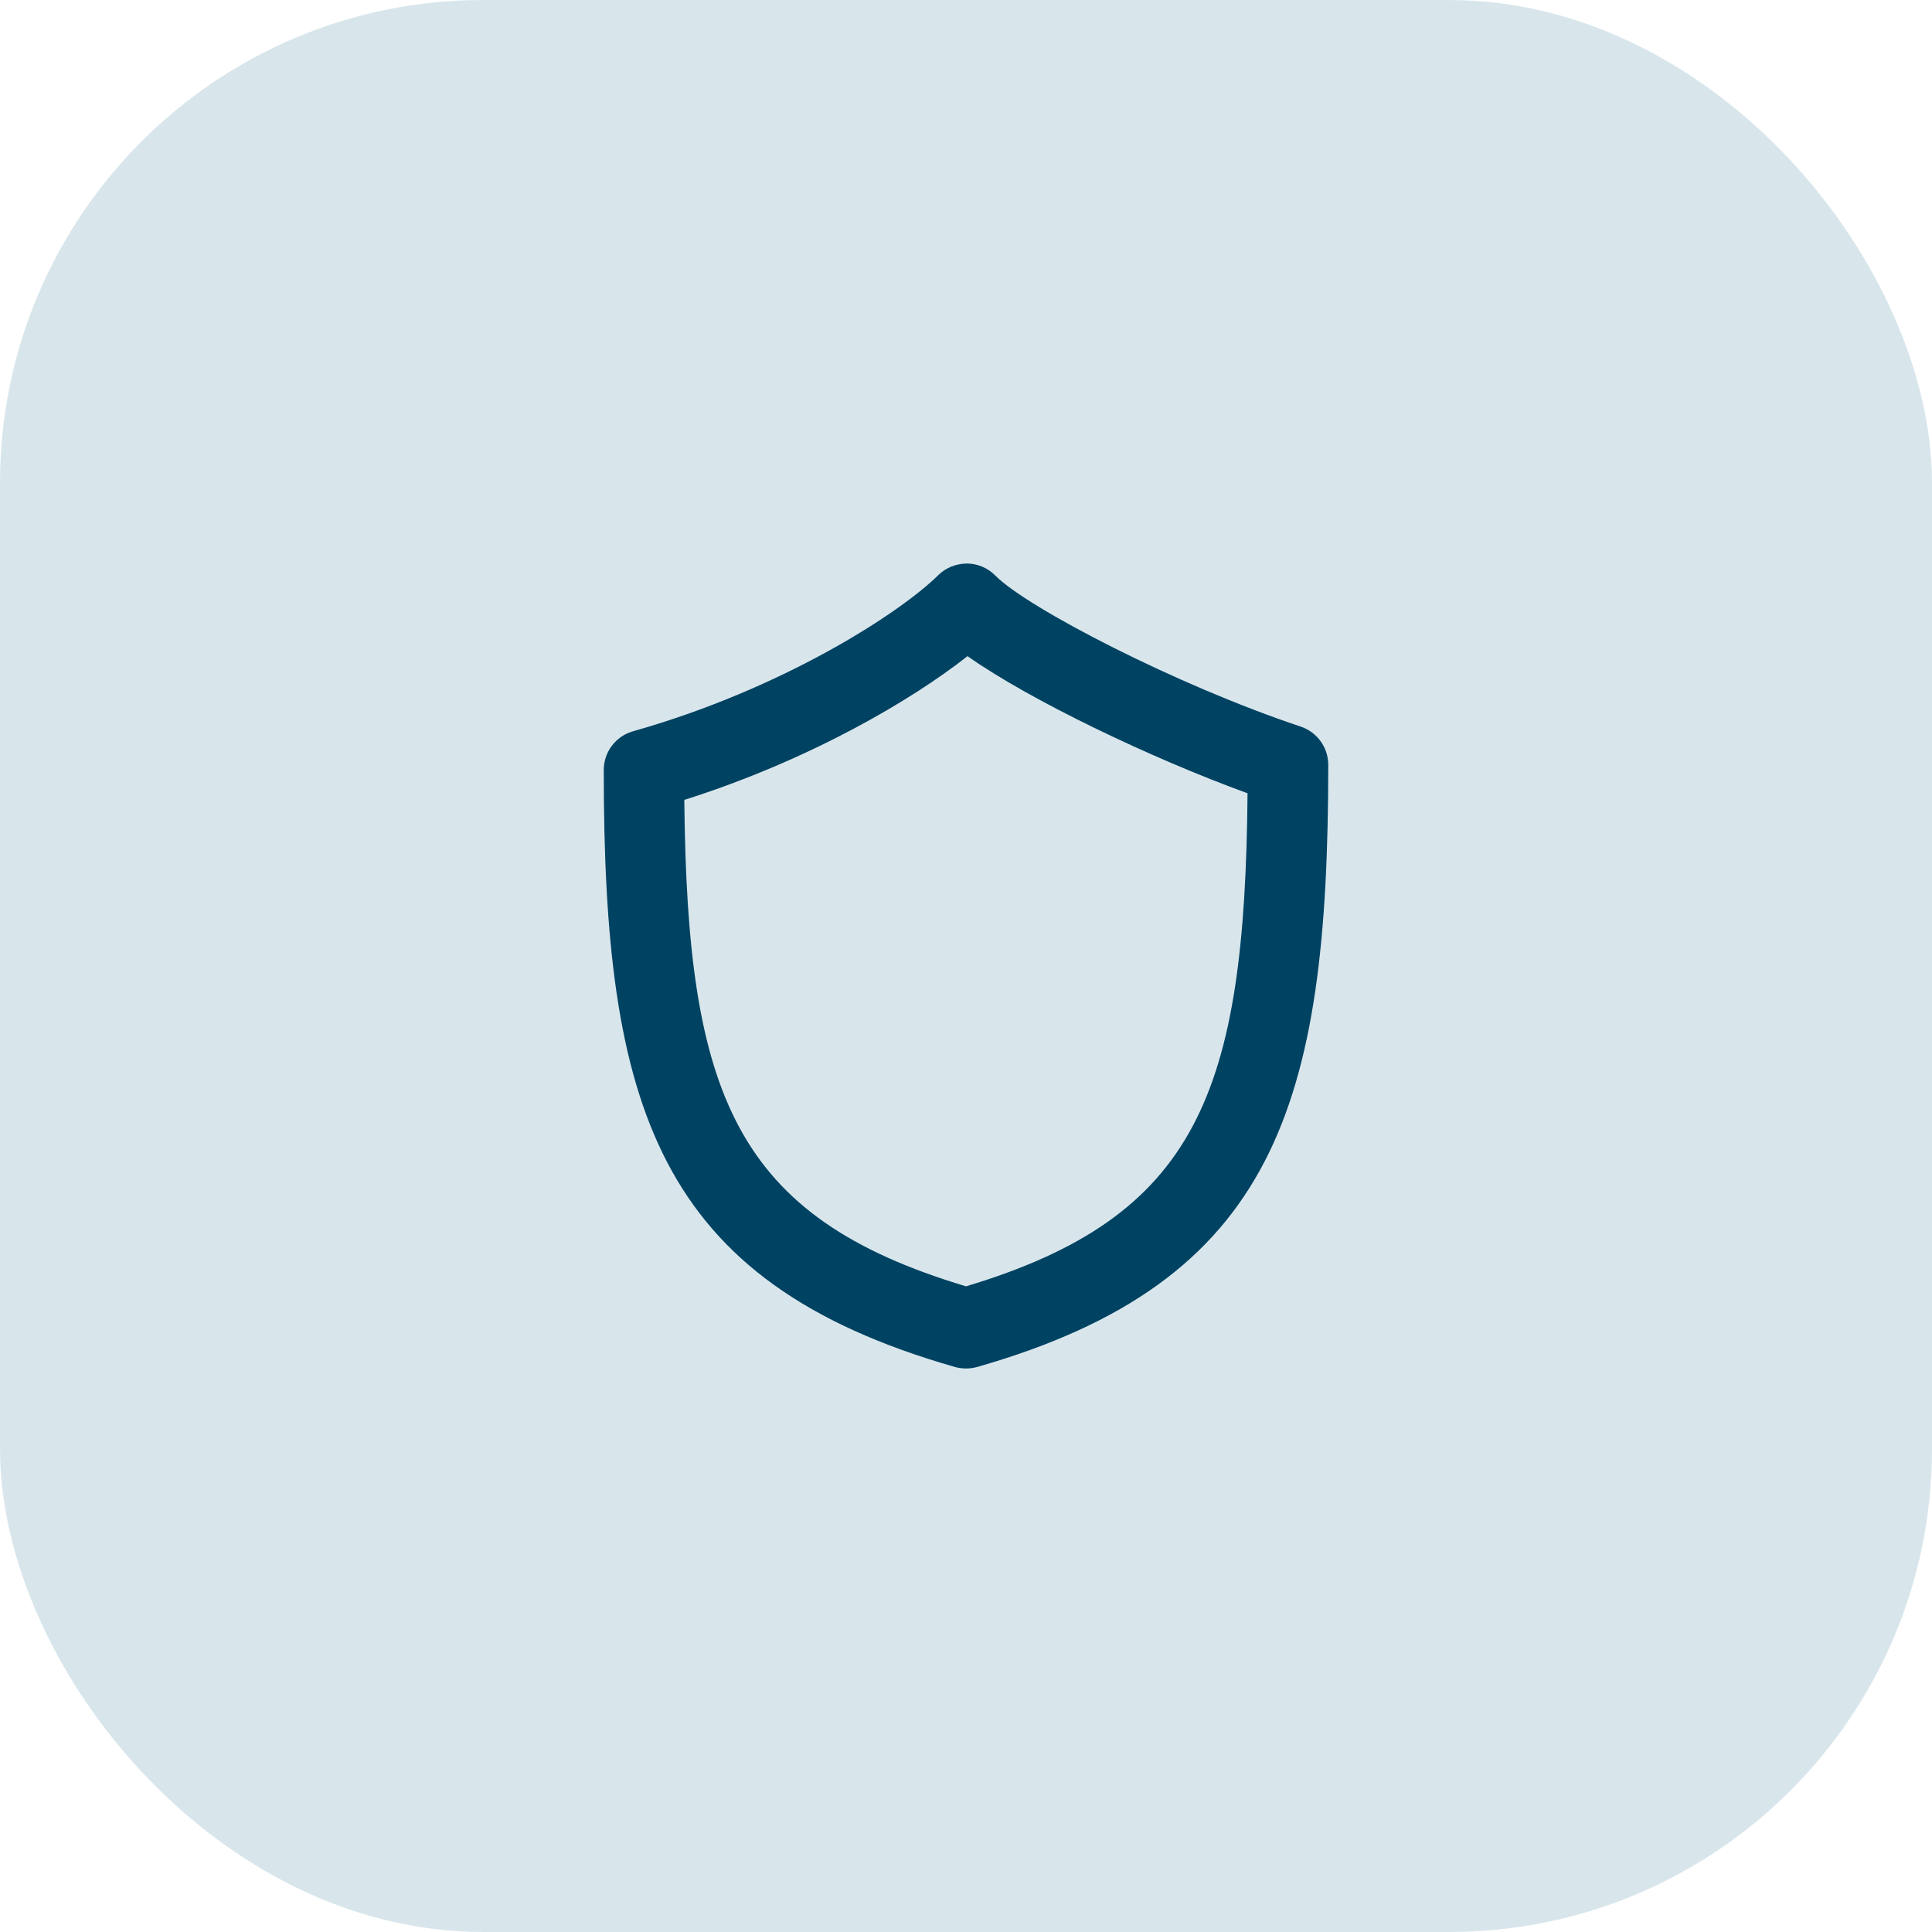 <?xml version="1.0" encoding="UTF-8"?> <svg xmlns="http://www.w3.org/2000/svg" width="40" height="40" viewBox="0 0 40 40" fill="none"> <rect width="40" height="40" rx="10" fill="#D8E6EC"></rect> <path d="M26.929 15.043C24.374 14.192 21.265 12.585 20.606 11.915C20.451 11.758 20.239 11.668 20.018 11.667C19.79 11.672 19.584 11.752 19.427 11.907C18.632 12.691 16.212 14.262 13.107 15.14C12.748 15.241 12.5 15.569 12.5 15.942C12.5 22.907 13.588 26.534 19.772 28.302C19.847 28.323 19.924 28.333 20.001 28.333C20.078 28.333 20.155 28.323 20.23 28.302C26.412 26.535 27.5 22.873 27.5 15.833C27.499 15.474 27.27 15.157 26.929 15.043ZM20 26.632C15.213 25.196 14.227 22.67 14.168 16.561C16.781 15.733 18.886 14.487 20.031 13.585C21.337 14.505 23.847 15.703 25.829 16.424C25.775 22.633 24.795 25.192 20 26.632Z" fill="#004262"></path> </svg> 